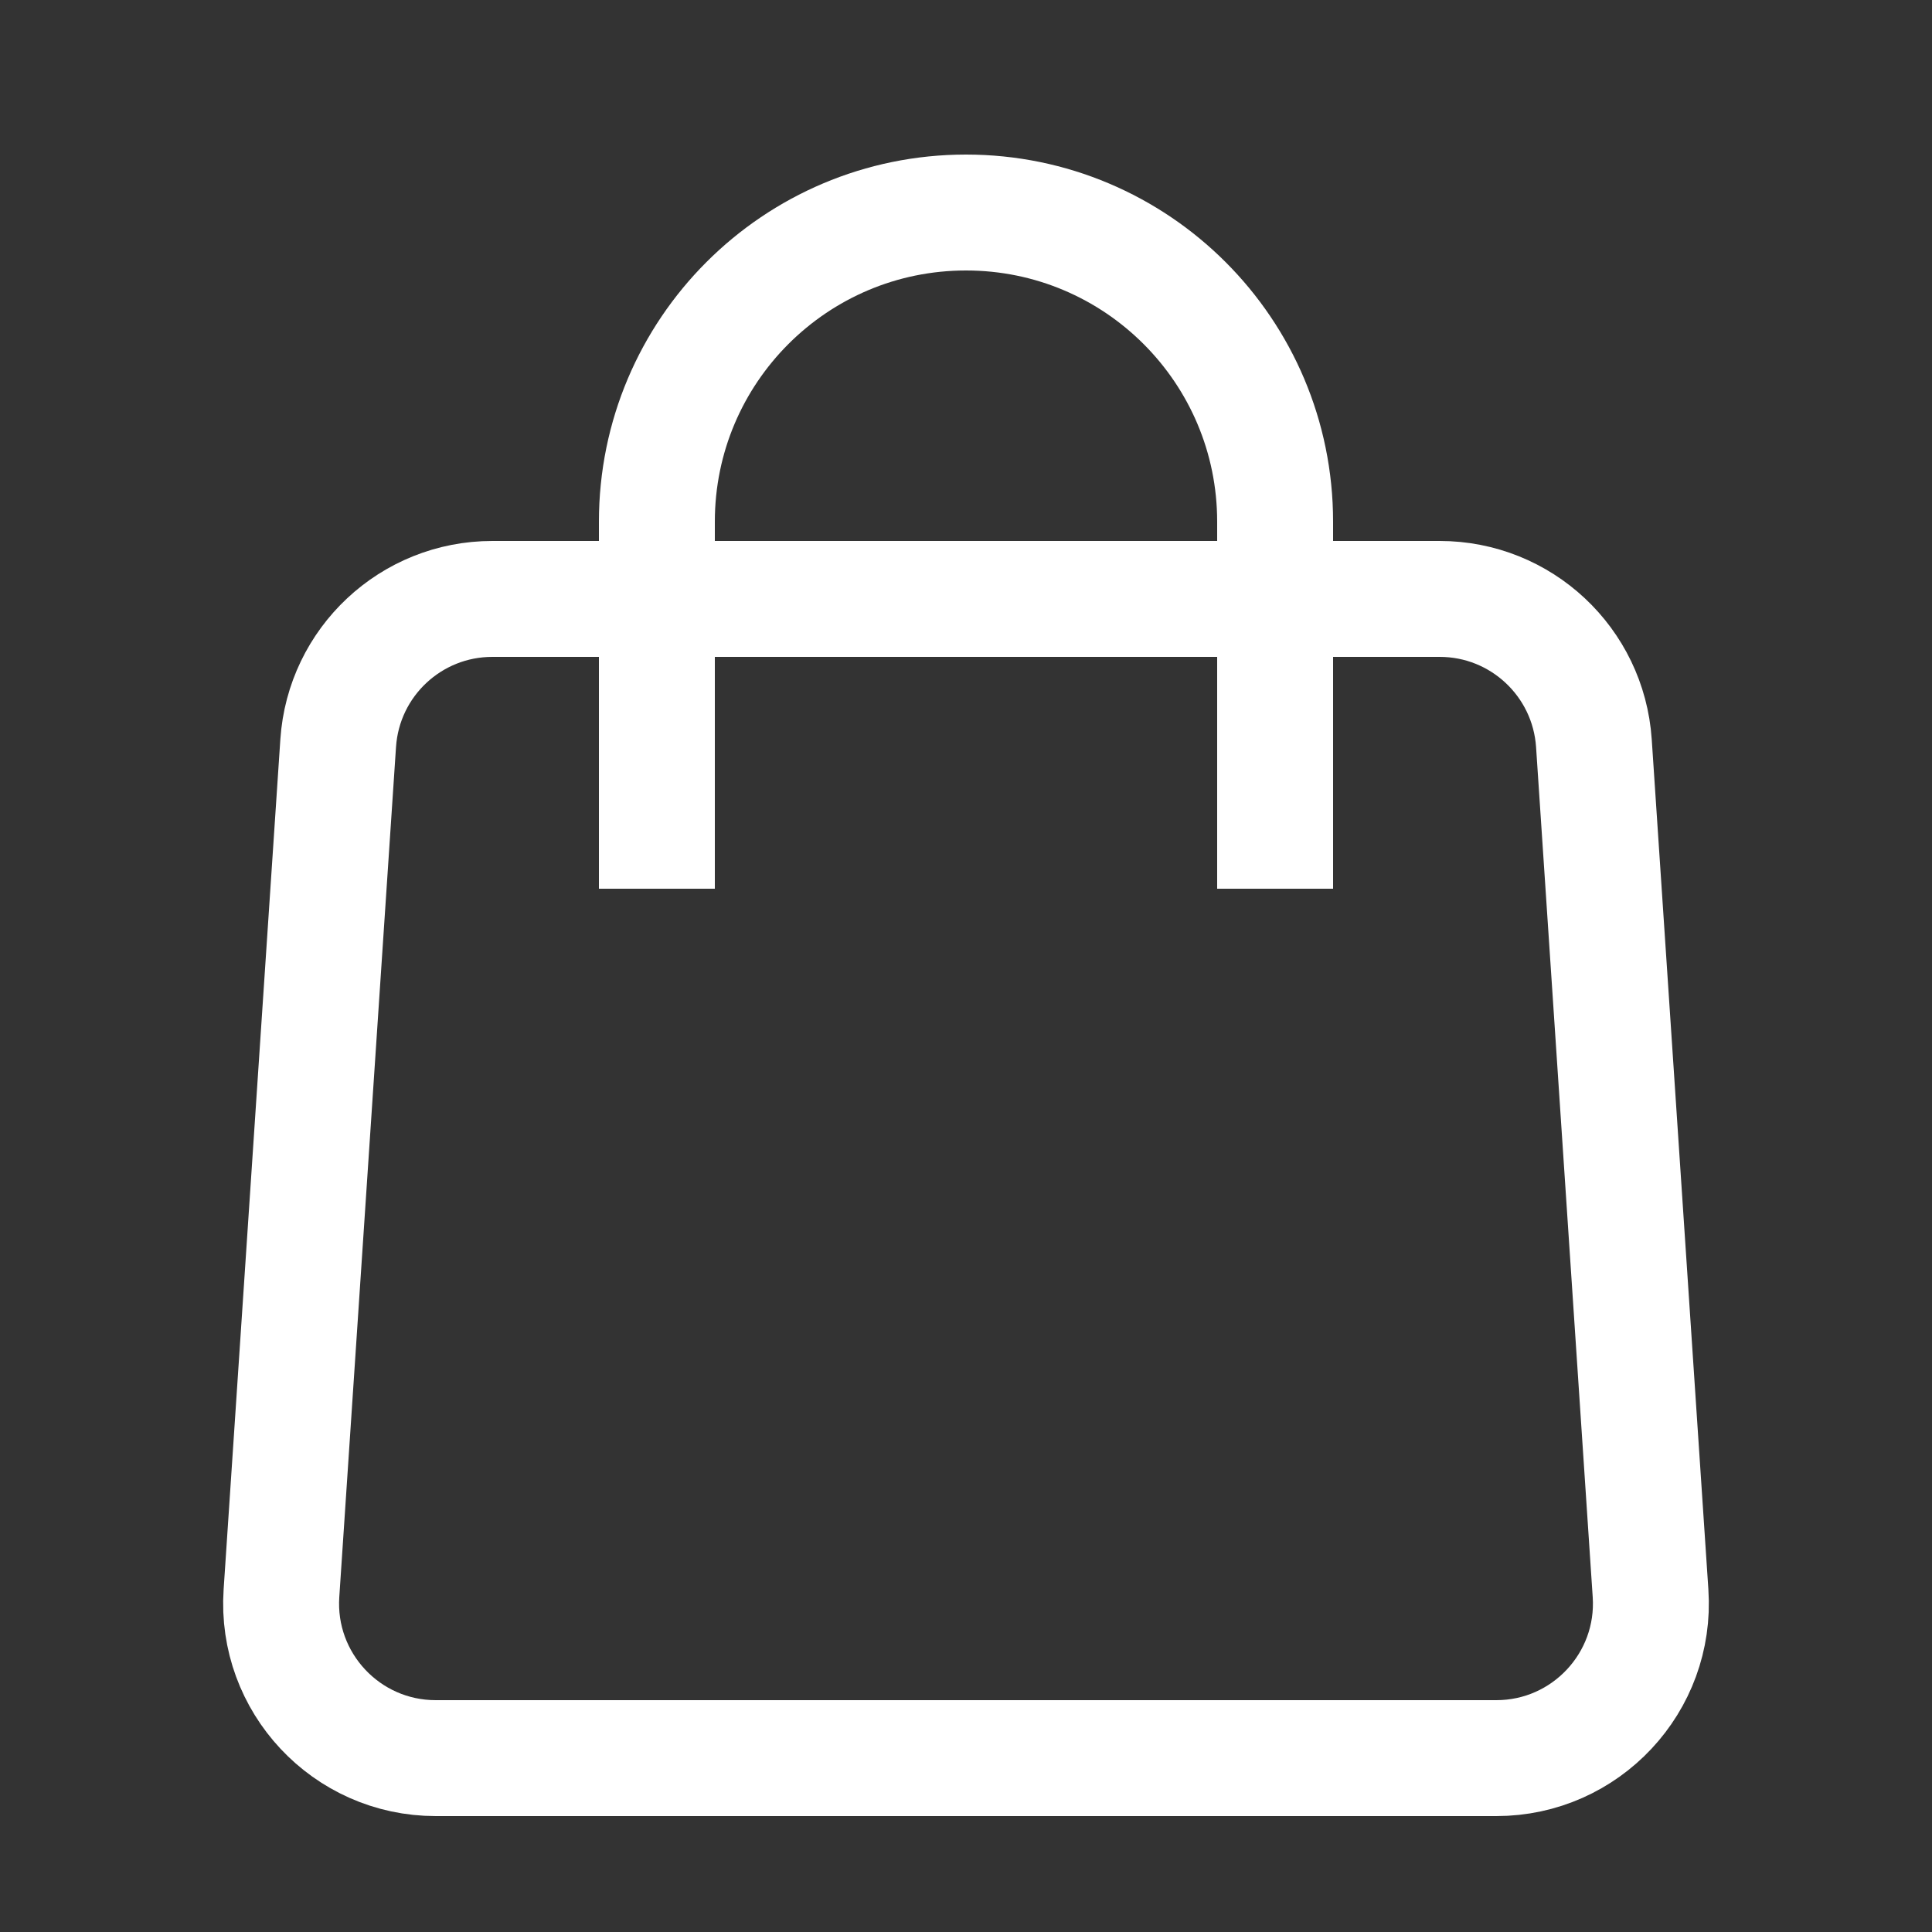 <svg width="25" height="25" viewBox="0 0 25 25" fill="none" xmlns="http://www.w3.org/2000/svg">
<rect x="0" y="0" width="25" height="25" fill="#333333" stroke="none"/>
<g clip-path="url(#clip0_934_129)">
<path d="M18.629 7.75H6.371C5.318 7.75 4.446 8.566 4.376 9.617L3.642 20.617C3.565 21.771 4.481 22.75 5.638 22.75H19.362C20.519 22.75 21.435 21.771 21.358 20.617L20.625 9.617C20.554 8.566 19.682 7.75 18.629 7.75Z" stroke="white" stroke-width="1.5"/>
<path d="M16.5 10.75V6.75C16.5 4.541 14.709 2.75 12.5 2.75C10.291 2.75 8.5 4.541 8.5 6.75V10.75" stroke="white" stroke-width="1.5" stroke-linecap="square"/>
</g>
<defs>
<clipPath id="clip0_934_129">
<rect width="24" height="24" fill="white" transform="translate(0.5 0.75)"/>
</clipPath>
</defs>
</svg>
